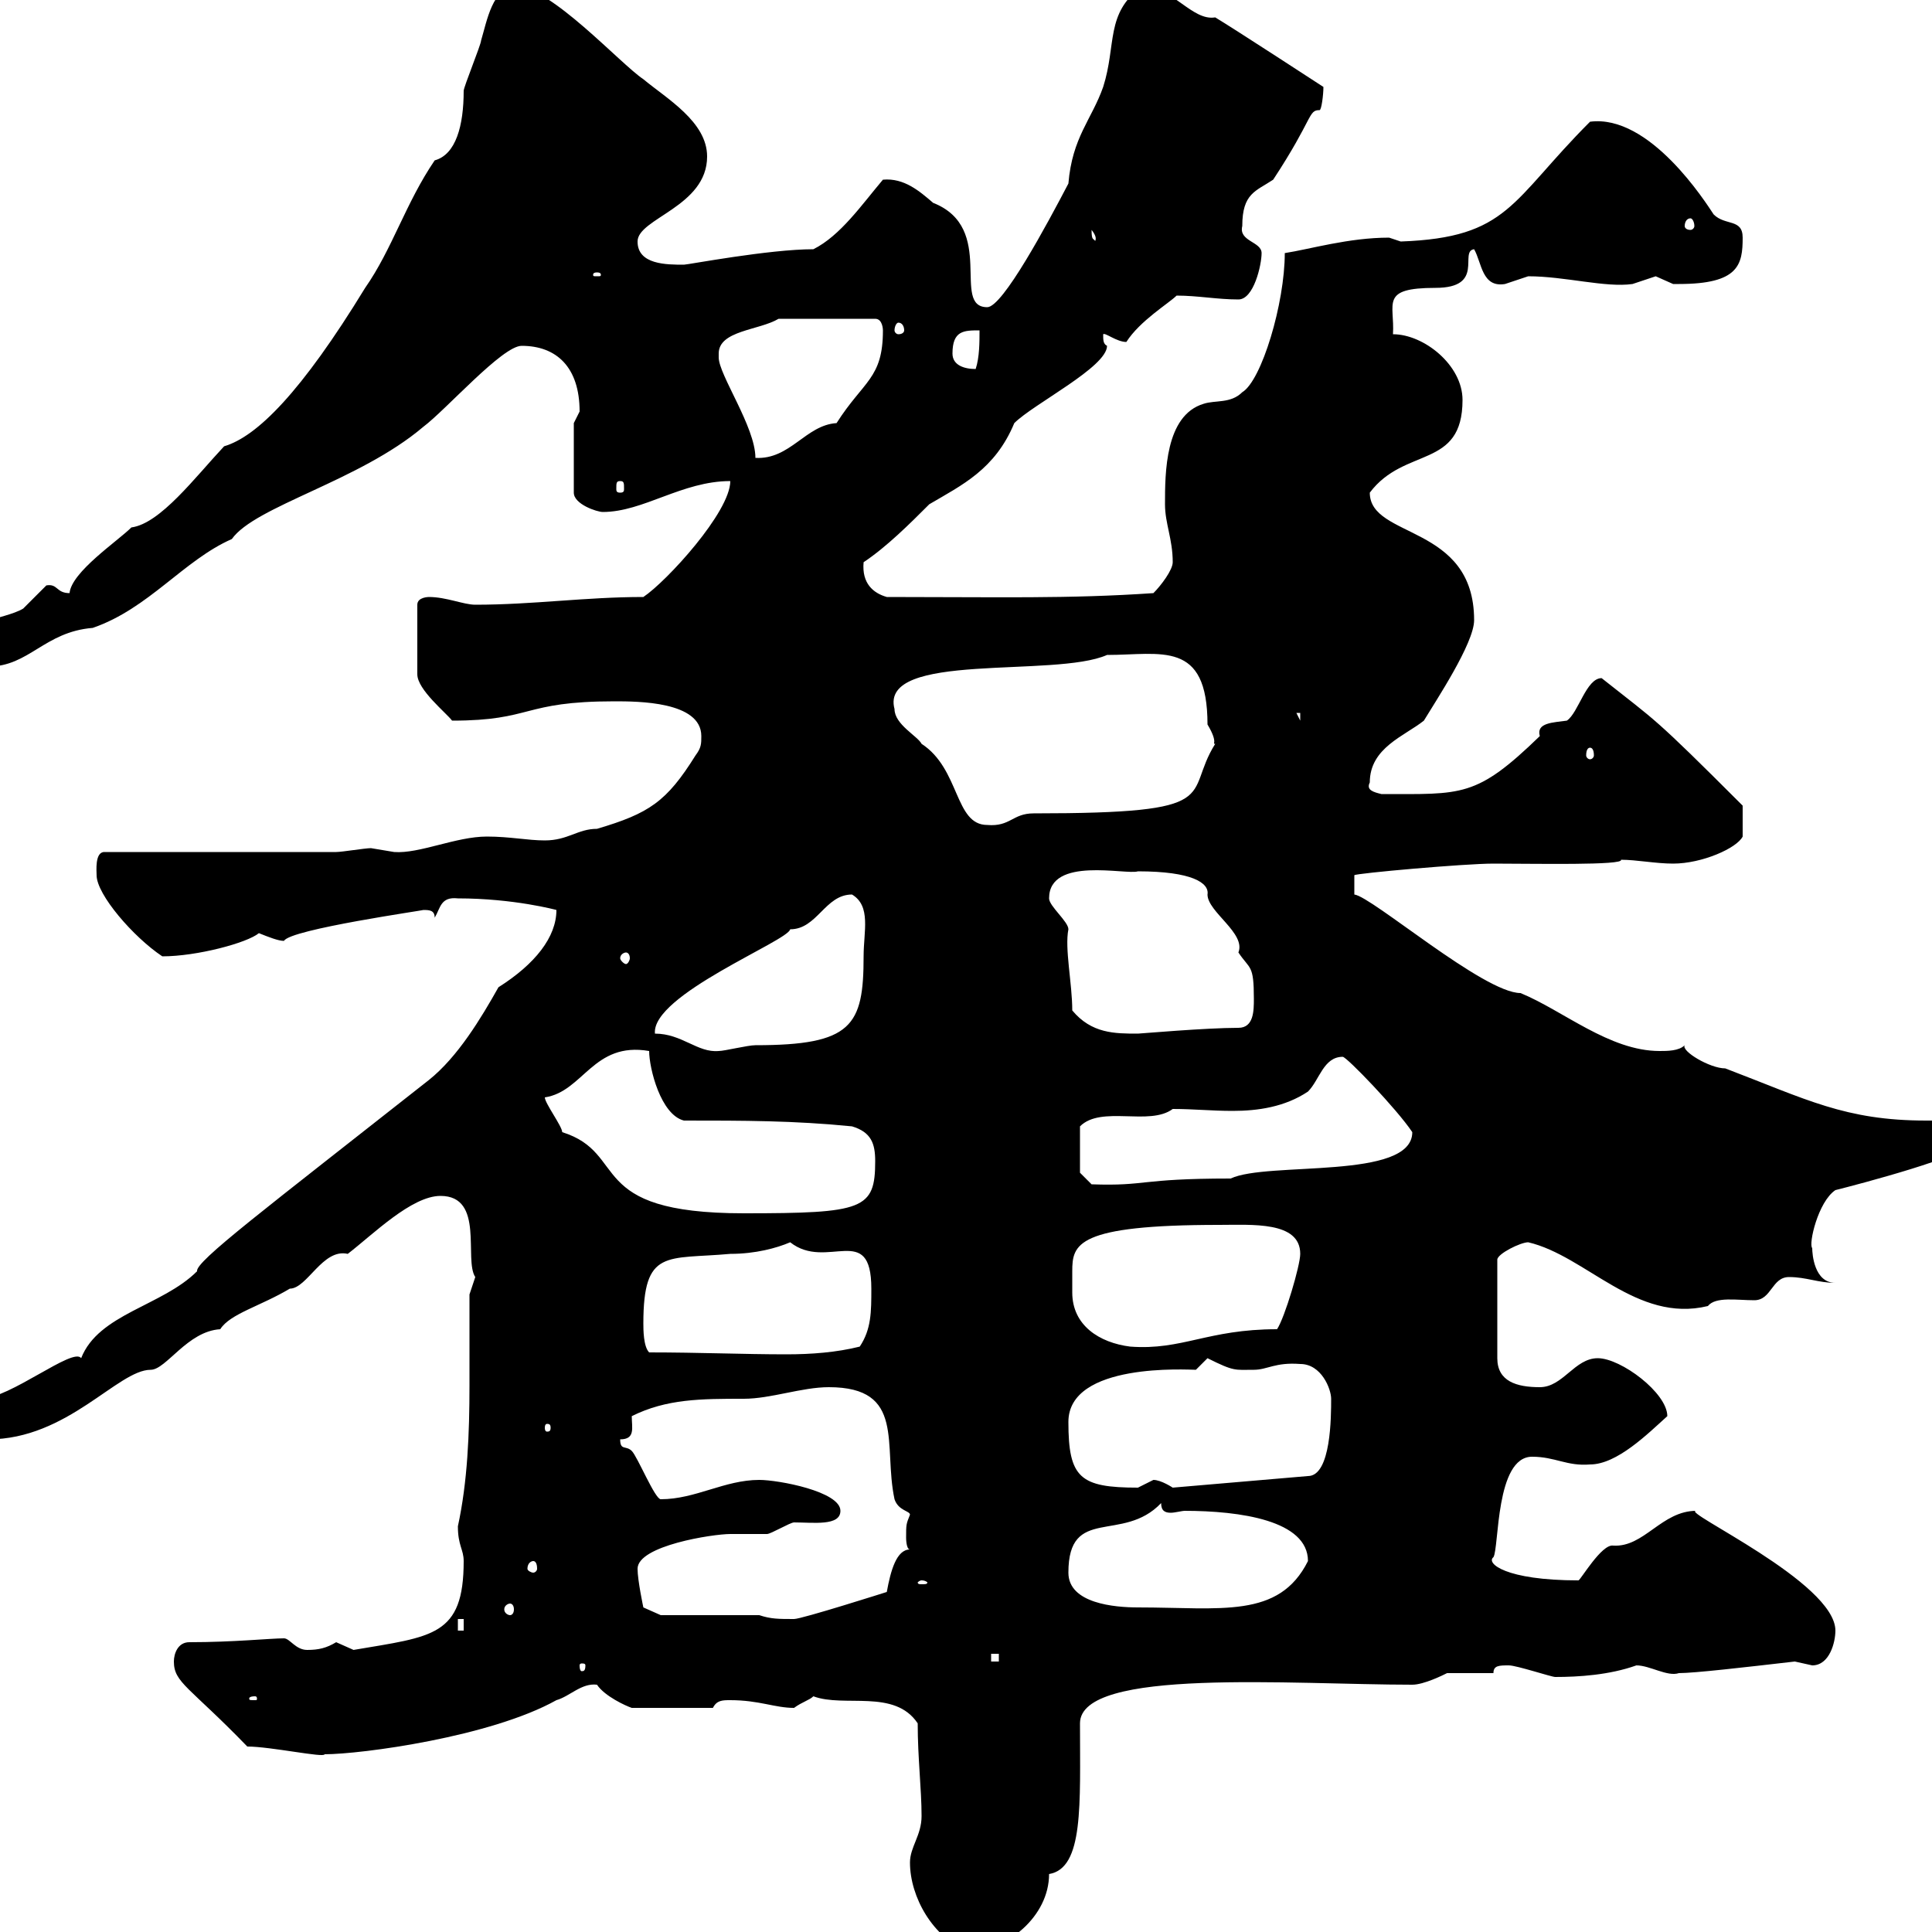 <svg xmlns="http://www.w3.org/2000/svg" xmlns:xlink="http://www.w3.org/1999/xlink" width="300" height="300"><path d="M141.30 289.20C141.30 294.60 144.90 300.90 150.30 303C156.30 303 162.90 297.60 162.90 291C168.30 290.10 167.70 280.20 167.70 267.60C167.70 258.90 200.70 261.60 219.30 261.60C221.10 261.60 224.10 260.10 224.70 259.80L231.90 259.80C231.90 258.60 232.80 258.60 234.30 258.60C235.50 258.60 240.90 260.40 241.50 260.40C245.10 260.40 249.90 260.10 254.10 258.60C256.20 258.60 258.90 260.40 260.70 259.80C263.10 259.80 270.90 258.90 278.70 258C278.70 258 281.40 258.60 281.40 258.60C284.10 258.60 285 255 285 253.20C285 245.70 260.70 234.60 263.40 234.60C258 234.60 255.30 240.30 250.50 240C248.70 239.70 245.40 245.40 245.10 245.40C233.70 245.40 230.70 242.70 231.90 241.80C232.80 240.30 232.20 226.20 237.90 226.20C241.50 226.20 243.30 227.70 246.90 227.40C251.10 227.40 255.90 222.60 258.90 219.90C258.90 216.30 251.70 210.90 248.10 210.90C244.50 210.90 242.70 215.40 239.10 215.40C235.50 215.40 232.50 214.50 232.50 210.90L232.50 195.60C232.50 194.70 236.10 192.90 237.30 192.90C246.30 195 254.10 205.50 265.20 202.80C266.40 201.30 269.70 201.90 272.40 201.90C275.10 201.90 275.10 198.30 277.80 198.30C280.50 198.30 282.30 199.20 285 199.20C281.70 199.20 281.40 194.70 281.40 193.80C280.80 193.20 282.30 186.60 285 184.80C288.60 183.90 305.70 179.40 305.70 177.60C305.70 176.70 303.90 174.90 303 174C301.50 174 300.60 174 299.10 174C286.50 174 280.50 170.70 267.90 165.90C265.50 165.90 261 163.20 261.60 162.30C260.70 163.20 258.90 163.20 257.70 163.20C249.90 163.20 242.70 156.90 236.10 154.20C230.40 154.20 213 139.20 210.30 138.90L210.30 135.90C210.60 135.60 227.40 134.10 231.90 134.10C238.20 134.10 252.30 134.40 251.70 133.50C254.10 133.50 257.10 134.10 259.80 134.10C264.30 134.10 269.70 131.70 270.60 129.90L270.60 125.10C256.50 111 257.40 112.20 248.70 105.30C246.30 105.30 245.10 110.70 243.30 111.90C241.20 112.20 238.50 112.20 239.10 114.30C229.20 123.90 227.10 123.30 214.50 123.30C213.30 123 212.10 122.70 212.70 121.50C212.70 116.10 218.10 114.30 221.10 111.90C222.90 108.90 228.90 99.90 228.90 96.30C228.90 81.30 212.70 83.70 212.70 76.50C218.10 69.30 227.10 72.90 227.10 62.10C227.10 56.70 221.10 51.90 216.30 51.90C216.60 47.10 214.20 44.70 222.90 44.70C230.70 44.70 226.50 39 228.90 38.70C230.10 40.80 230.10 44.70 233.70 44.10C233.70 44.10 237.30 42.90 237.30 42.90C243 42.90 249.30 44.70 253.50 44.10C253.50 44.10 257.10 42.90 257.10 42.90C257.10 42.90 259.80 44.10 259.80 44.10C259.80 44.10 260.70 44.10 260.70 44.10C270 44.10 270.60 41.10 270.60 36.90C270.60 33.90 267.90 35.10 266.10 33.30C264.90 31.50 256.20 17.70 246.90 18.90C234.60 31.20 234.30 36.90 217.50 37.50C217.50 37.50 215.70 36.90 215.70 36.90C209.40 36.90 203.40 38.70 199.50 39.30C199.50 47.10 195.90 59.10 192.90 60.90C191.10 62.70 188.70 62.10 186.90 62.70C180.90 64.50 180.90 73.50 180.90 78.30C180.90 81.30 182.10 83.70 182.10 87.30C182.10 88.50 180.30 90.90 179.10 92.10C165.90 93 155.10 92.70 137.70 92.70C135.60 92.10 133.80 90.60 134.10 87.30C137.70 84.90 141.30 81.30 144.30 78.30C149.40 75.30 154.50 72.90 157.50 65.70C160.50 62.70 171.90 57 171.90 53.70C171.30 53.40 171.30 52.80 171.30 51.90C171.60 51.60 173.40 53.10 174.90 53.10C177 49.80 181.50 47.10 182.70 45.90C186 45.90 189 46.50 192.30 46.50C194.70 46.50 195.90 41.10 195.90 39.30C195.90 37.50 192.30 37.50 192.90 35.10C192.90 30 195 29.70 197.70 27.90C204 18.30 203.10 17.10 204.90 17.10C205.20 17.10 205.50 14.70 205.50 13.50C205.50 13.50 191.70 4.50 188.70 2.70C185.10 3.30 182.10-2.10 177.30-2.10C171.60 2.10 173.40 6.90 171.30 13.50C169.50 18.60 166.50 21.30 165.90 28.50C162.60 34.80 155.70 47.70 153.30 47.70C147.60 47.70 154.80 35.40 144.90 31.50C142.80 29.70 140.40 27.60 137.10 27.90C133.80 31.80 130.50 36.60 126.30 38.70C119.40 38.70 106.80 41.10 106.20 41.10C103.50 41.10 99 41.10 99 37.50C99 33.90 109.80 32.10 109.80 24.30C109.80 18.90 103.50 15.30 99.90 12.30C96.30 9.90 85.50-2.10 80.10-2.10C76.50-2.10 75.60 3.30 74.70 6.30C74.70 6.90 72 13.50 72 14.10C72 19.50 70.80 24 67.50 24.90C63 31.50 60.90 38.70 56.70 44.70C46.80 60.90 39.90 67.80 34.80 69.30C30.30 74.10 24.90 81.30 20.40 81.90C18.30 84 11.10 88.80 10.80 92.10C8.70 92.10 9 90.60 7.20 90.90C7.20 90.90 3.60 94.50 3.60 94.50C0.60 96.30-6.60 96.30-6.60 101.10C-6.60 104.10-4.80 103.50-1.80 103.50C4.50 103.50 6.90 98.10 14.40 97.50C23.10 94.50 28.50 87 36 83.70C39.60 78.60 55.80 74.70 65.70 66.30C69.30 63.60 78 53.70 81 53.70C86.40 53.70 90 57 90 63.90C90 63.90 89.10 65.70 89.10 65.70L89.10 76.50C89.10 78.30 92.70 79.50 93.60 79.50C99.90 79.50 105.90 74.70 113.40 74.70C113.40 79.50 103.50 90.30 99.90 92.70C90.90 92.70 82.80 93.90 73.80 93.90C72 93.90 69.30 92.70 66.60 92.70C66.60 92.70 64.80 92.70 64.80 93.90L64.80 104.70C64.80 107.10 69.30 110.70 70.20 111.90C82.80 111.90 81 108.90 95.40 108.90C99 108.90 108.90 108.90 108.90 114.30C108.90 115.50 108.90 116.10 108 117.30C103.50 124.50 100.80 126.30 92.70 128.70C89.70 128.70 88.20 130.50 84.60 130.50C81.90 130.50 79.20 129.90 75.60 129.90C70.80 129.90 65.10 132.60 61.20 132.30C61.20 132.30 57.60 131.70 57.60 131.70C56.70 131.70 53.10 132.30 52.20 132.30L16.20 132.30C14.70 132.30 15 135.30 15 135.90C15 138.90 20.70 145.50 25.20 148.50C30.60 148.50 38.40 146.40 40.20 144.90C41.70 145.50 43.20 146.10 44.10 146.10C45 144.30 66.30 141.30 65.70 141.30C66.60 141.30 67.50 141.30 67.50 142.50C68.40 141 68.40 139.20 71.10 139.50C79.80 139.50 86.40 141.30 86.40 141.30C86.40 145.50 83.10 149.70 77.40 153.30C74.70 158.10 71.10 164.10 66.60 167.70C41.10 187.80 30.30 195.90 30.60 197.40C25.20 202.80 15.30 204 12.60 210.90C11.40 209.10 1.50 217.20-3 217.20C-4.80 218.10-4.80 219-4.80 219.90C-4.80 221.70-3.60 223.50-1.80 223.50C10.50 223.50 18.30 212.70 23.40 212.70C25.80 212.70 29.10 206.70 34.20 206.40C35.70 204 40.50 202.80 45 200.10C47.70 200.10 50.10 193.80 54 194.70C57.90 191.70 63.90 185.70 68.40 185.70C75.30 185.70 72 195.60 73.80 198.30C73.80 198.30 72.90 201 72.90 201C72.90 205.50 72.90 210 72.90 215.10C72.90 222.60 72.60 230.10 71.10 237C71.10 240 72 240.60 72 242.40C72 254.10 67.20 254.10 54.90 256.20C54.90 256.20 52.20 255 52.20 255C50.70 255.90 49.50 256.20 47.70 256.20C45.90 256.20 45 254.40 44.10 254.40C42 254.40 36.30 255 29.40 255C27.60 255 27 256.80 27 258C27 261.30 29.40 261.90 38.40 271.20C42 271.20 50.40 273 50.40 272.40C56.10 272.40 76.20 269.70 86.40 264C88.50 263.40 90.30 261.30 92.70 261.60C93.90 263.40 97.20 264.90 98.10 265.20L110.70 265.20C111.30 264 112.20 264 113.40 264C117.90 264 120.30 265.20 123.30 265.20C124.50 264.30 125.70 264 126.30 263.40C131.10 265.20 138.90 262.20 142.50 267.60C142.50 273 143.10 277.80 143.10 282C143.10 285 141.30 286.80 141.30 289.20ZM39.60 263.40C39.90 263.40 39.90 263.70 39.90 263.70C39.90 264 39.90 264 39.60 264C38.70 264 38.70 264 38.70 263.70C38.70 263.70 38.70 263.40 39.60 263.40ZM90.90 258.60C90.90 259.50 90.60 259.50 90.30 259.50C90.30 259.50 90 259.50 90 258.60C90 258.30 90.30 258.30 90.30 258.30C90.60 258.30 90.90 258.30 90.90 258.60ZM153.90 256.80L155.10 256.80L155.10 258L153.90 258ZM71.10 251.40L72 251.40L72 253.20L71.10 253.20ZM117.90 250.80L102.60 250.80L99.90 249.60C99.90 249.60 99 245.40 99 243.60C99 240 110.70 238.20 113.40 238.20C114.30 238.20 117.90 238.20 119.10 238.20C119.70 238.20 122.70 236.40 123.30 236.40C126.30 236.40 130.50 237 130.50 234.60C130.50 231.60 120.90 229.80 117.90 229.80C112.50 229.80 108 232.80 102.60 232.80C101.70 232.80 99 226.20 98.10 225.30C97.20 224.40 96.30 225.30 96.30 223.50C98.70 223.50 98.10 221.70 98.10 219.90C103.50 217.20 108.90 217.20 115.50 217.20C119.70 217.20 124.50 215.40 128.70 215.40C140.70 215.40 137.10 224.40 138.90 232.80C139.50 234.60 141.30 234.60 141.30 235.20C140.70 236.70 140.70 236.70 140.70 238.80C140.70 238.80 140.70 240.60 141.30 240.60C139.20 240.60 138.30 243.90 137.70 247.20C137.70 247.20 124.50 251.40 123.30 251.40C120.90 251.40 119.70 251.40 117.90 250.80ZM79.20 249C79.50 249 79.80 249.30 79.80 249.90C79.80 250.50 79.50 250.80 79.20 250.80C78.90 250.80 78.30 250.50 78.30 249.90C78.30 249.30 78.90 249 79.20 249ZM165.90 244.20C165.90 233.70 174.30 239.70 180.30 233.40C180.30 234.60 180.90 234.90 181.80 234.90C182.40 234.90 183.60 234.60 183.90 234.60C192.60 234.60 203.10 236.10 203.10 242.40C198.60 251.40 189.60 249.60 176.70 249.60C173.10 249.60 165.90 249 165.90 244.20ZM143.10 245.40C143.70 245.40 144 245.70 144 245.70C144 246 143.70 246 143.10 246C142.80 246 142.50 246 142.50 245.70C142.50 245.70 142.80 245.40 143.10 245.40ZM82.80 242.40C83.10 242.40 83.40 242.70 83.40 243.60C83.40 243.90 83.10 244.20 82.80 244.20C82.50 244.20 81.90 243.90 81.90 243.60C81.90 242.70 82.50 242.40 82.80 242.40ZM165.90 220.80C165.90 211.50 184.50 212.70 185.70 212.70C185.70 212.70 187.50 210.90 187.50 210.90C191.70 213 191.70 212.70 194.70 212.70C196.80 212.70 198 211.50 201.90 211.80C205.20 211.80 206.70 215.70 206.70 217.20C206.70 219.90 206.70 229.20 203.10 229.20L182.10 231C182.10 231 180.30 229.80 179.10 229.80C179.10 229.80 176.70 231 176.70 231C167.70 231 165.90 229.50 165.90 220.80ZM85.50 221.70C85.50 222.30 85.20 222.30 84.90 222.30C84.90 222.30 84.60 222.30 84.60 221.70C84.60 221.10 84.90 221.10 84.90 221.10C85.20 221.10 85.50 221.10 85.50 221.70ZM99.90 205.50C99.90 193.80 103.50 195.60 113.40 194.70C117.30 194.70 120.60 193.80 122.70 192.90C128.40 197.40 135.30 189.60 135.30 200.10C135.30 203.70 135.30 206.40 133.50 209.10C129.90 210 126 210.30 122.10 210.30C115.50 210.30 108.60 210 100.80 210C99.90 209.10 99.90 206.40 99.90 205.50ZM166.50 197.40C166.50 193.20 167.10 190.20 189.30 190.20C194.40 190.20 201.90 189.60 201.90 194.70C201.90 196.50 199.50 204.60 198.30 206.40C187.50 206.40 183.60 209.70 175.50 209.10C170.70 208.50 166.50 205.80 166.50 200.70C166.50 199.50 166.50 198.60 166.50 197.40ZM84.60 170.40C90.60 169.50 92.10 161.70 100.80 163.20C100.80 165.90 102.60 173.10 106.20 174C115.50 174 123.30 174 132.30 174.90C135.30 175.80 135.90 177.60 135.90 180.30C135.90 187.80 134.10 188.40 115.50 188.40C90.60 188.40 97.80 179.10 87.30 175.80C87.30 174.90 84.60 171.30 84.60 170.40ZM167.70 182.10L167.70 174.90C171 171.60 178.50 174.90 182.10 172.20C185.40 172.20 188.10 172.50 191.40 172.50C195.30 172.50 199.50 171.90 203.10 169.50C204.90 167.70 205.50 164.10 208.50 164.10C209.10 164.10 216.90 172.20 219.30 175.80C219.30 183.30 196.80 180.30 191.10 183C176.70 183 178.20 184.20 169.50 183.90ZM101.70 160.50C101.10 154.50 122.40 146.10 122.70 144.30C126.90 144.30 128.10 138.90 132.30 138.90C135.30 140.70 134.10 144.60 134.10 148.50C134.10 159.30 132.30 162.30 117.30 162.30C116.10 162.30 112.50 163.20 111.60 163.20C108.30 163.50 105.90 160.50 101.70 160.50ZM166.50 156.90C166.50 152.70 165.30 147.30 165.90 144.30C165.90 143.10 162.90 140.70 162.90 139.50C162.90 132.90 174.90 135.90 176.70 135.30C185.10 135.30 187.80 137.10 187.50 138.90C187.50 141.60 193.50 144.90 192.30 147.90C194.10 150.60 194.70 149.70 194.70 155.10C194.70 156.90 194.70 159.60 192.30 159.60C187.20 159.60 177 160.50 176.70 160.50C173.10 160.50 169.50 160.50 166.50 156.90ZM97.20 147.90C97.50 147.90 97.80 148.20 97.80 148.80C97.80 149.10 97.50 149.70 97.20 149.70C96.90 149.70 96.30 149.10 96.30 148.80C96.30 148.20 96.90 147.90 97.20 147.90ZM138.90 110.10C136.50 101.10 163.80 105.30 171.90 101.70C180.30 101.70 187.50 99.30 187.50 112.50C189.30 115.50 188.10 115.50 188.70 115.50C183.60 123.60 190.80 126.30 160.50 126.30C157.20 126.30 156.90 128.40 153.30 128.10C148.20 128.10 149.10 119.40 143.10 115.50C142.50 114.30 138.90 112.50 138.90 110.10ZM246.90 116.10C247.20 116.10 247.50 116.40 247.50 117.30C247.50 117.60 247.20 117.90 246.90 117.90C246.60 117.90 246.30 117.60 246.30 117.30C246.30 116.40 246.60 116.10 246.90 116.10ZM201.30 110.70L201.90 110.70L201.90 111.90ZM96.30 74.70C96.90 74.70 96.90 75 96.90 75.90C96.90 76.20 96.90 76.50 96.30 76.50C95.70 76.50 95.70 76.20 95.70 75.90C95.70 75 95.70 74.70 96.30 74.70ZM111.60 54.90C111.60 51.30 117.90 51.30 120.90 49.50L135.90 49.50C137.10 49.50 137.10 51.30 137.10 51.30C137.10 58.80 134.10 59.10 129.90 65.70C125.10 66 122.70 71.40 117.30 71.10C117.30 66.30 111.60 58.20 111.60 55.50C111.60 55.50 111.60 54.90 111.60 54.90ZM147.90 54.90C147.90 51.30 149.70 51.30 152.10 51.30C152.10 53.10 152.10 55.50 151.50 57.30C149.70 57.30 147.90 56.70 147.90 54.90ZM139.50 50.10C140.10 50.10 140.40 50.70 140.40 51.30C140.40 51.60 140.10 51.90 139.50 51.90C139.20 51.90 138.90 51.60 138.90 51.30C138.90 50.70 139.20 50.10 139.50 50.10ZM92.70 42.30C93.30 42.30 93.30 42.60 93.30 42.60C93.30 42.90 93.30 42.90 92.70 42.90C92.10 42.90 92.10 42.90 92.10 42.60C92.10 42.60 92.10 42.30 92.70 42.30ZM169.50 35.70C170.70 37.20 169.80 37.50 170.10 37.50C169.80 36.90 169.50 37.50 169.50 35.70ZM262.50 33.90C262.80 33.90 263.10 34.50 263.10 35.10C263.10 35.40 262.80 35.70 262.50 35.70C261.90 35.70 261.60 35.40 261.60 35.10C261.60 34.50 261.90 33.90 262.50 33.90Z"/></svg>